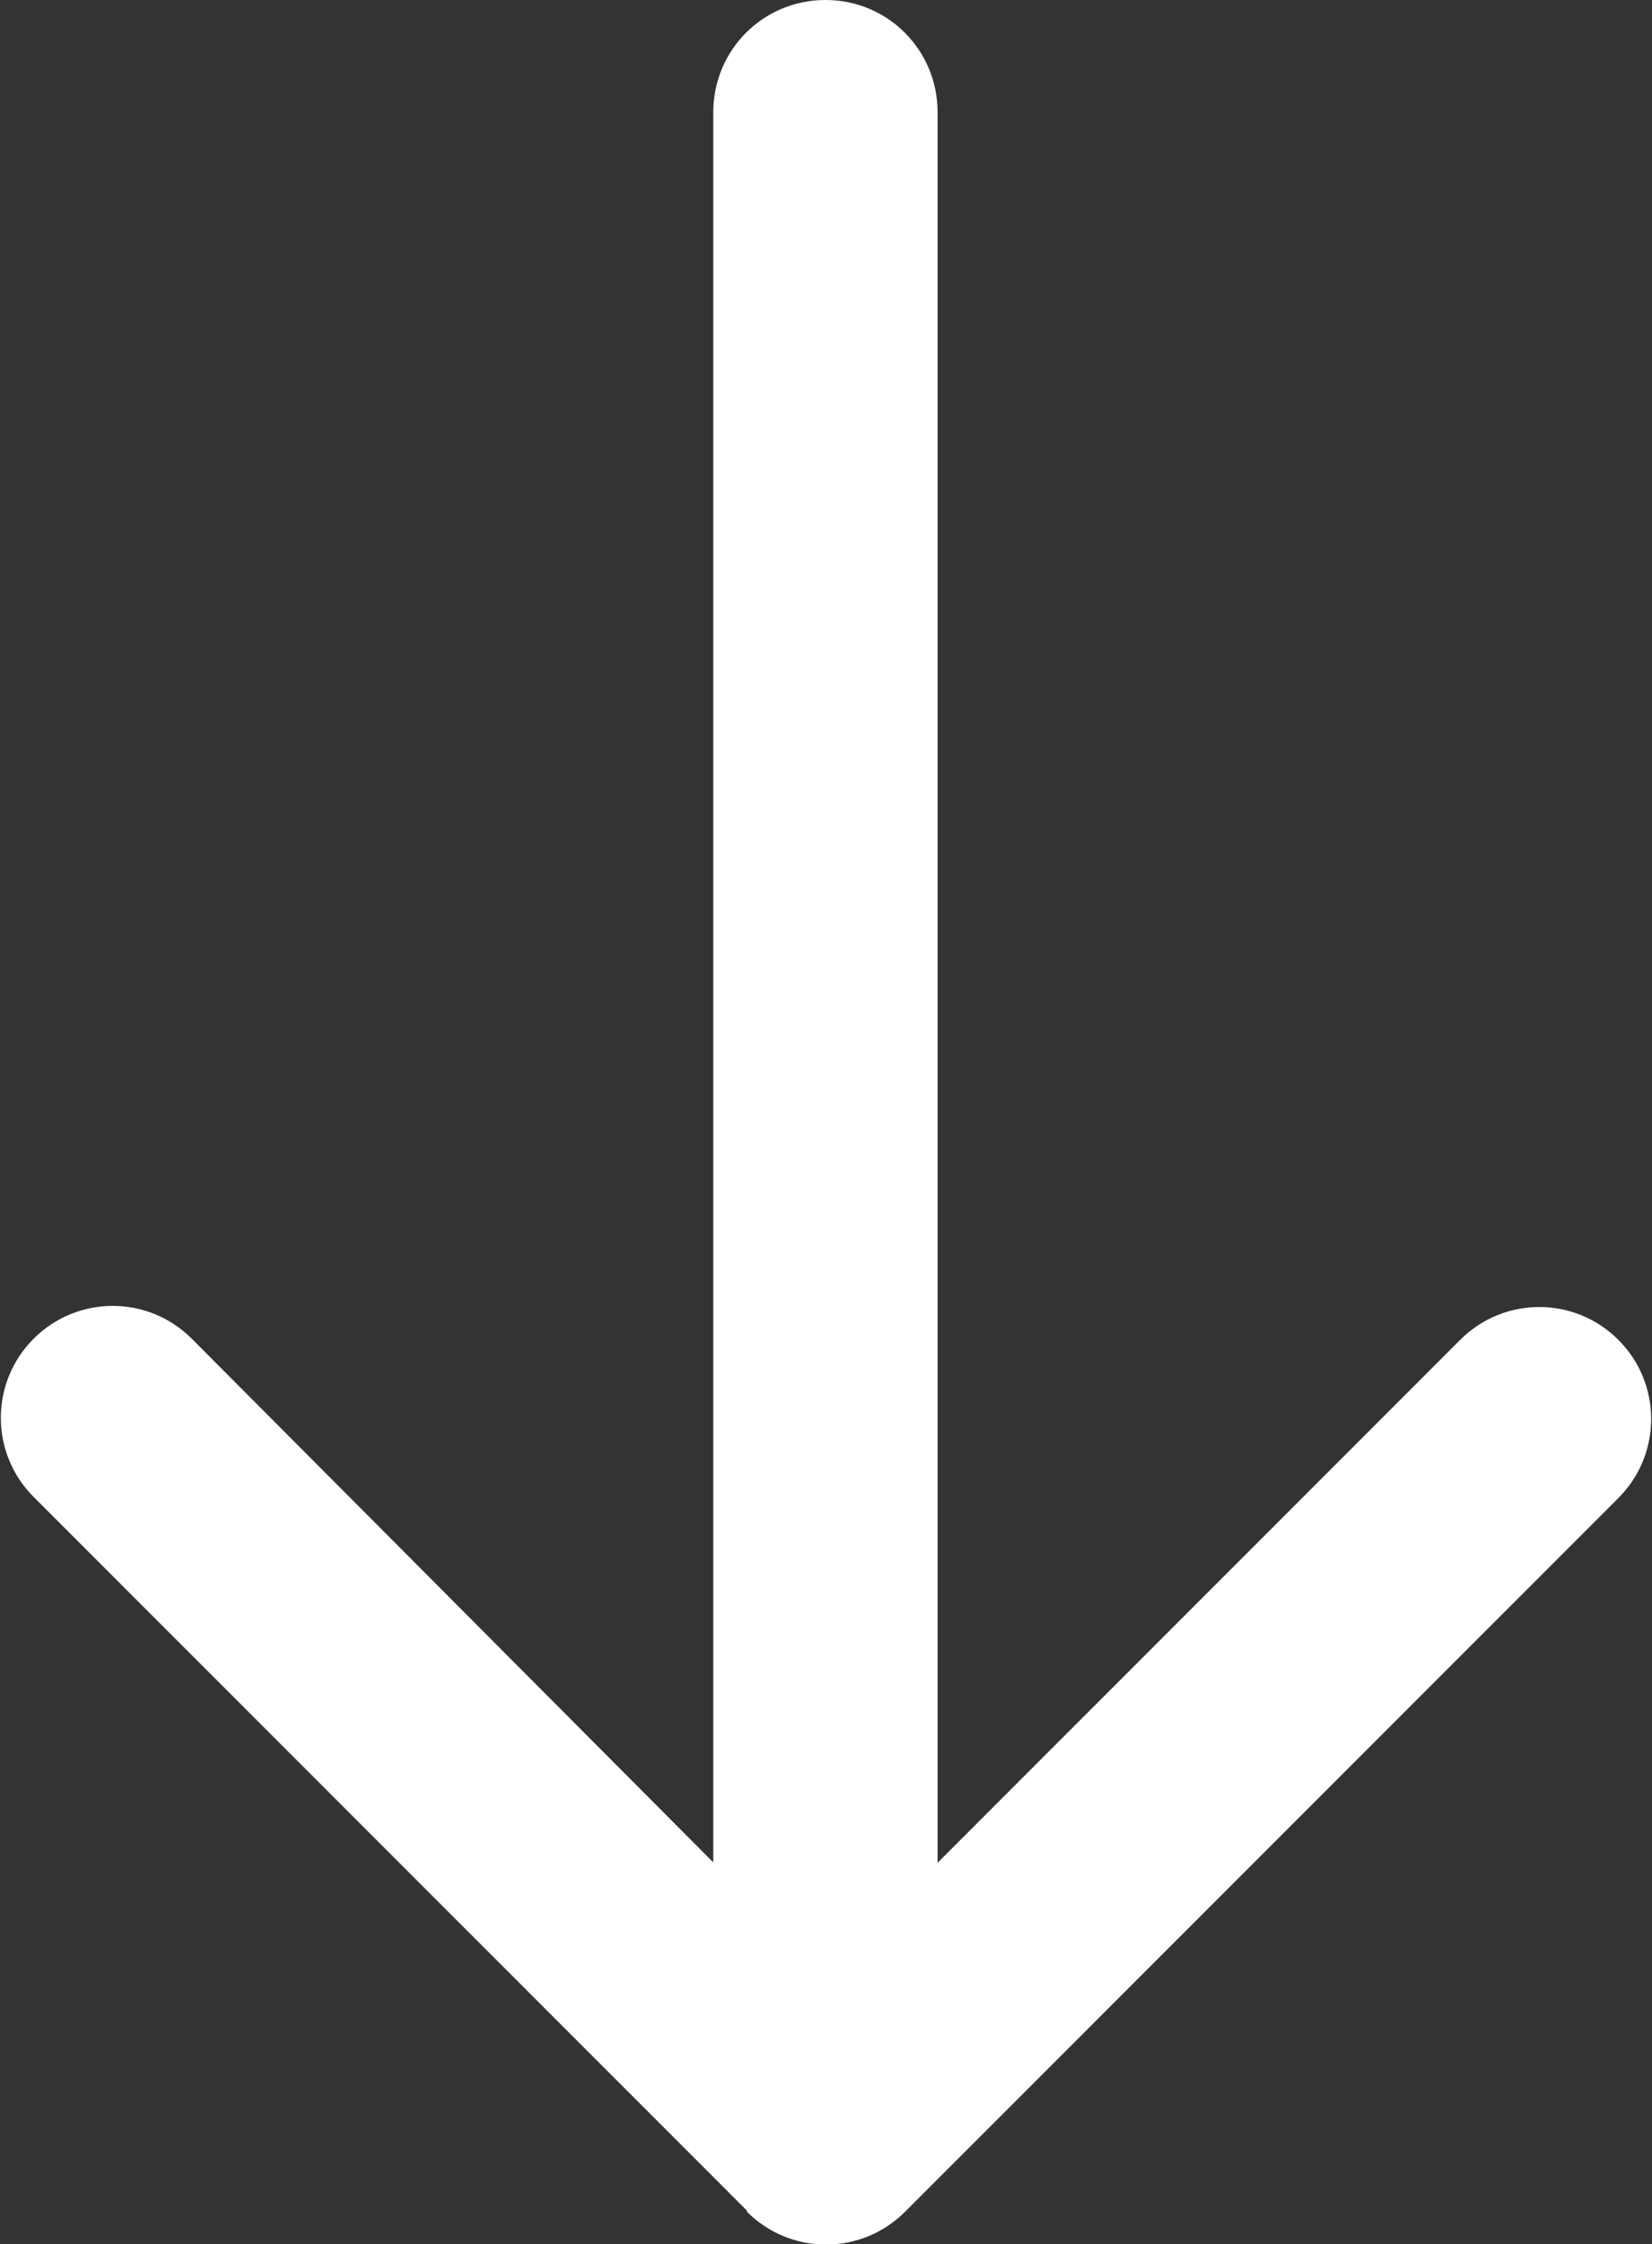<?xml version="1.0" encoding="UTF-8"?>
<svg xmlns="http://www.w3.org/2000/svg" version="1.1" viewBox="0 0 14.73 20">
  <rect x="0" y="0" width="14.73" height="20" fill="#333333" stroke="none"/>
  <path fill="#ffffff" d="M6.66,19.71c.39.39,1.02.39,1.41,0l6.36-6.36c.39-.39.39-1.02,0-1.41-.39-.39-1.02-.39-1.41,0l-5.66,5.66L1.71,11.93c-.39-.39-1.02-.39-1.41,0-.39.39-.39,1.02,0,1.41l6.36,6.36ZM8.36,1C8.36.45,7.92,0,7.36,0s-1,.45-1,1h2ZM7.36,19h1V1h-2v18h1Z"/>
</svg>